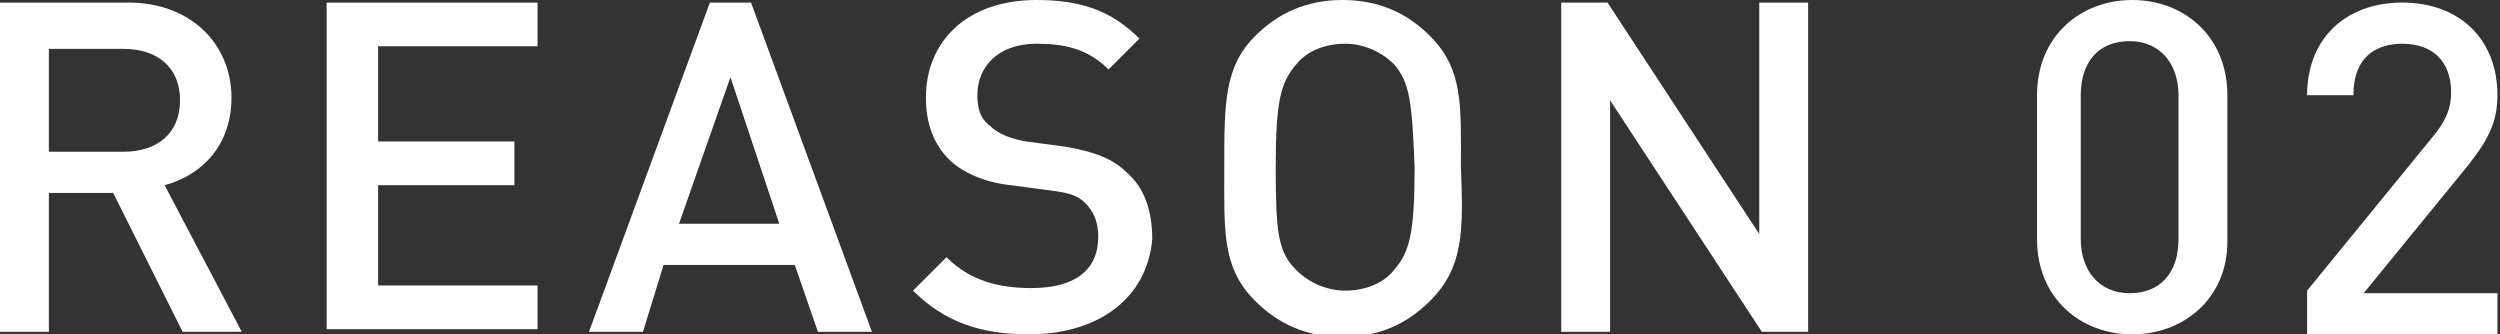 <?xml version="1.0" encoding="utf-8"?>
<!-- Generator: Adobe Illustrator 19.1.0, SVG Export Plug-In . SVG Version: 6.00 Build 0)  -->
<svg version="1.1" id="Layer_1" xmlns="http://www.w3.org/2000/svg" xmlns:xlink="http://www.w3.org/1999/xlink" x="0px" y="0px"
	 width="97.2px" height="13px" viewBox="0 0 97.2 13" style="enable-background:new 0 0 97.2 13;" xml:space="preserve">
<rect x="0" y="0" width="97.2" height="13" fill="#333333" stroke="none"/>
<style type="text/css">
	.st0{fill:#FFFFFF;}
</style>
<g>
	<path class="st0" d="M7.1,12.9L4.4,7.5H1.9v5.4H0V0.1h5c2.4,0,4,1.6,4,3.7c0,1.8-1.1,3-2.6,3.4l3,5.7H7.1z M4.8,1.9H1.9v4h2.9
		c1.3,0,2.2-0.7,2.2-2C7,2.6,6.1,1.9,4.8,1.9z"/>
	<path class="st0" d="M12.7,12.9V0.1h8.2v1.7h-6.2v3.7H20v1.7h-5.3v3.9h6.2v1.7H12.7z"/>
	<path class="st0" d="M31.8,12.9l-0.9-2.6h-5.1L25,12.9h-2.1l4.7-12.8h1.6l4.7,12.8H31.8z M28.4,3l-2,5.7h3.9L28.4,3z"/>
	<path class="st0" d="M40,13c-1.9,0-3.3-0.5-4.5-1.7l1.3-1.3c0.9,0.9,2,1.2,3.3,1.2c1.7,0,2.6-0.7,2.6-2c0-0.6-0.2-1-0.5-1.3
		c-0.3-0.3-0.6-0.4-1.4-0.5l-1.5-0.2c-1-0.1-1.9-0.5-2.4-1c-0.6-0.6-0.9-1.4-0.9-2.4c0-2.2,1.6-3.8,4.3-3.8c1.7,0,2.9,0.4,4,1.5
		l-1.2,1.2c-0.8-0.8-1.7-1-2.8-1c-1.5,0-2.3,0.9-2.3,2c0,0.5,0.1,0.9,0.5,1.2c0.3,0.3,0.8,0.5,1.4,0.6l1.5,0.2
		c1.2,0.2,1.9,0.5,2.4,1c0.7,0.6,1,1.5,1,2.6C44.6,11.6,42.7,13,40,13z"/>
	<path class="st0" d="M55.6,11.7c-0.9,0.9-2,1.4-3.4,1.4c-1.4,0-2.5-0.5-3.4-1.4c-1.3-1.3-1.2-2.7-1.2-5.2c0-2.5,0-3.9,1.2-5.1
		c0.9-0.9,2-1.4,3.4-1.4c1.4,0,2.5,0.5,3.4,1.4c1.3,1.3,1.2,2.7,1.2,5.1C56.9,9,56.9,10.4,55.6,11.7z M54.2,2.5
		c-0.5-0.5-1.2-0.8-1.9-0.8c-0.8,0-1.5,0.3-1.9,0.8c-0.6,0.7-0.8,1.4-0.8,4c0,2.6,0.1,3.3,0.8,4c0.5,0.5,1.2,0.8,1.9,0.8
		c0.8,0,1.5-0.3,1.9-0.8c0.6-0.7,0.8-1.4,0.8-4C54.9,3.9,54.8,3.2,54.2,2.5z"/>
	<path class="st0" d="M68.5,12.9l-5.9-9v9h-1.9V0.1h1.8l5.9,9v-9h1.9v12.8H68.5z"/>
	<path class="st0" d="M82.9,13c-2,0-3.7-1.4-3.7-3.7V3.7c0-2.3,1.7-3.7,3.7-3.7c2,0,3.7,1.4,3.7,3.7v5.7C86.6,11.6,84.9,13,82.9,13z
		 M84.7,3.7c0-1.2-0.7-2.1-1.9-2.1c-1.2,0-1.9,0.8-1.9,2.1v5.6c0,1.2,0.7,2.1,1.9,2.1c1.2,0,1.9-0.8,1.9-2.1V3.7z"/>
	<path class="st0" d="M89.7,12.9v-1.6l4.9-6c0.5-0.6,0.7-1.1,0.7-1.7c0-1.2-0.7-1.9-1.9-1.9c-1,0-1.9,0.5-1.9,2h-1.8
		c0-2.2,1.5-3.6,3.7-3.6c2.2,0,3.7,1.4,3.7,3.6c0,1.1-0.4,1.8-1.2,2.8l-4,4.9h5.2v1.6H89.7z"/>
</g>
</svg>
